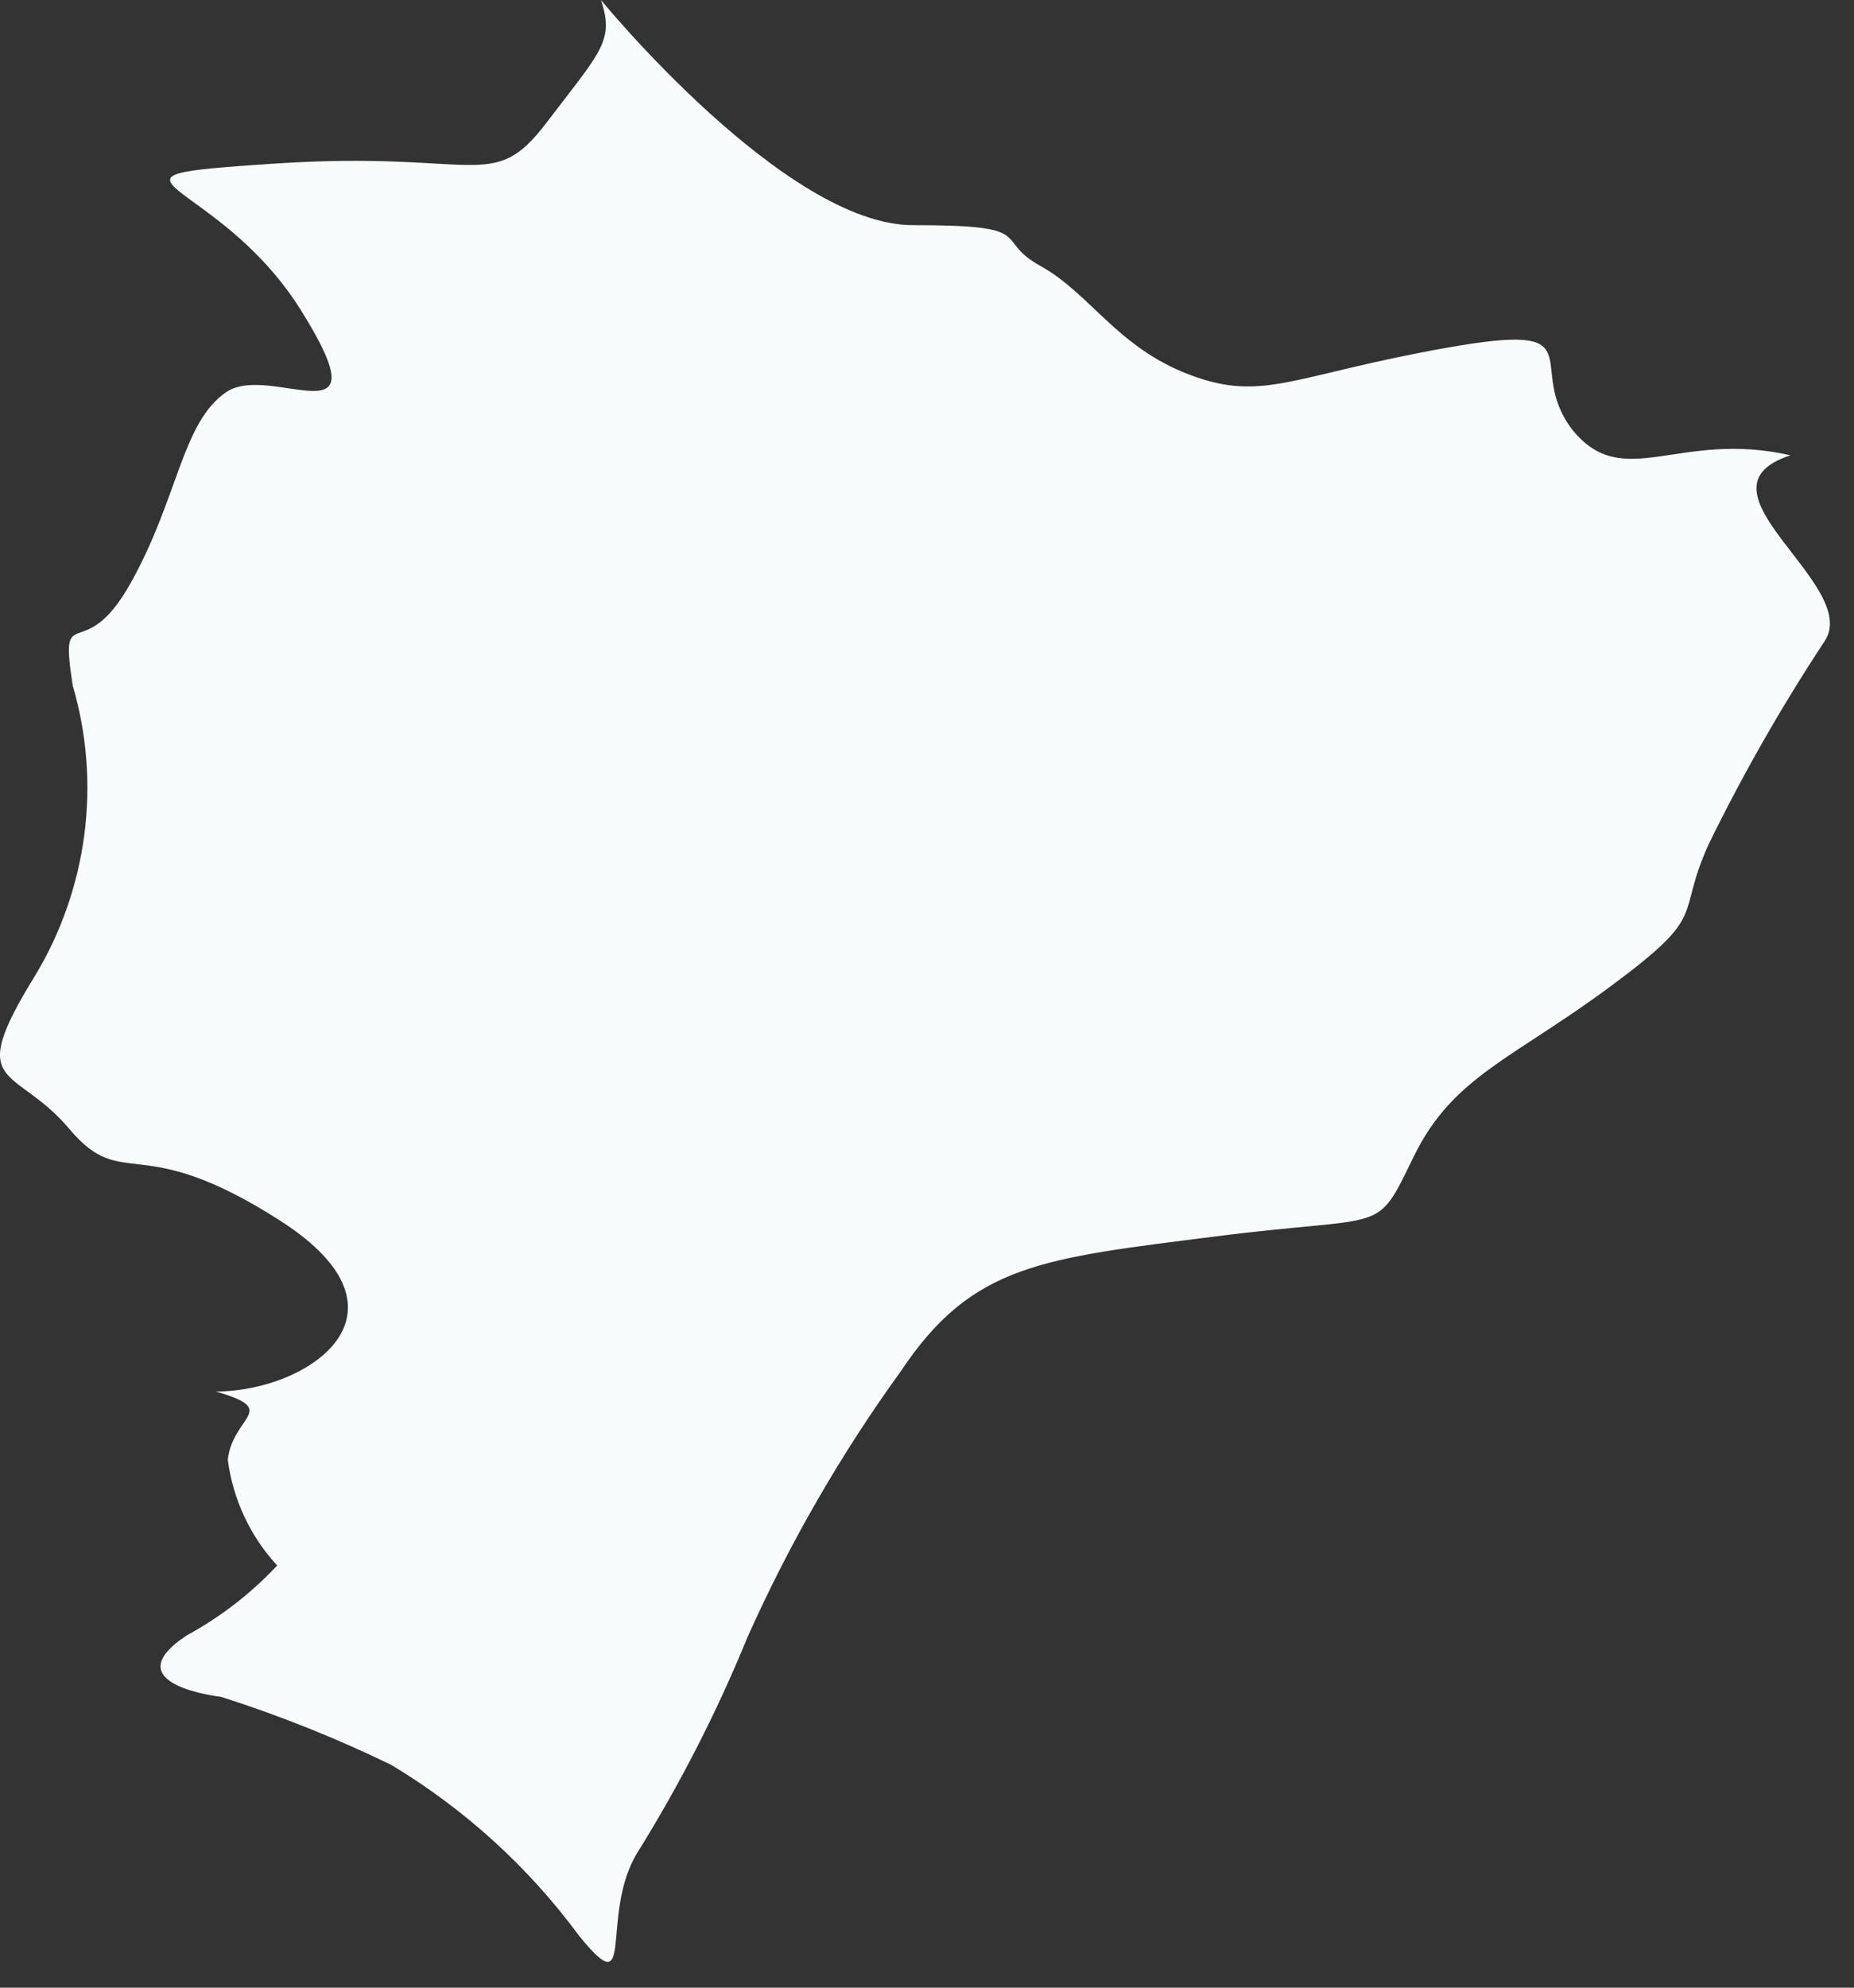 <?xml version="1.0" encoding="utf-8"?>
<svg xmlns="http://www.w3.org/2000/svg" fill="none" height="100%" overflow="visible" preserveAspectRatio="none" style="display: block;" viewBox="0 0 14 15" width="100%">
<rect x="0" y="0" width="14" height="15" fill="#333333" stroke="none"/>
<path d="M11.873 3.243C11.5 2.754 12.079 2.419 10.921 2.625C9.763 2.831 9.544 3.037 8.991 2.831C8.437 2.625 8.231 2.213 7.858 2.008C7.485 1.802 7.858 1.699 6.893 1.699C5.928 1.699 4.538 0 4.538 0C4.641 0.309 4.538 0.386 4.126 0.927C3.715 1.467 3.612 1.132 2.067 1.235C0.523 1.338 1.63 1.313 2.273 2.342C2.917 3.372 2.042 2.728 1.707 2.96C1.372 3.191 1.347 3.758 0.986 4.401C0.626 5.045 0.446 4.504 0.549 5.173C0.656 5.538 0.686 5.92 0.637 6.297C0.588 6.673 0.462 7.036 0.266 7.361C-0.275 8.236 0.111 8.03 0.523 8.519C0.935 9.008 1.038 8.519 2.119 9.214C3.2 9.909 2.325 10.501 1.63 10.501C2.119 10.643 1.758 10.681 1.72 11.016C1.759 11.314 1.889 11.593 2.093 11.814C1.895 12.025 1.665 12.203 1.411 12.341C0.845 12.714 1.668 12.805 1.668 12.805C2.109 12.945 2.539 13.117 2.955 13.319C3.507 13.651 3.989 14.088 4.371 14.606C4.808 15.147 4.525 14.465 4.808 13.989C5.133 13.468 5.413 12.921 5.645 12.354C5.961 11.647 6.349 10.974 6.803 10.347C7.344 9.536 7.871 9.497 9.184 9.33C10.496 9.163 10.381 9.33 10.677 8.725C10.973 8.12 11.423 7.992 12.169 7.438C12.916 6.885 12.646 6.936 12.903 6.37C13.162 5.841 13.454 5.33 13.778 4.839C14.061 4.414 12.723 3.693 13.521 3.436C12.671 3.243 12.259 3.719 11.873 3.243Z" fill="#F7FBFC" id="Vector"/>
</svg>